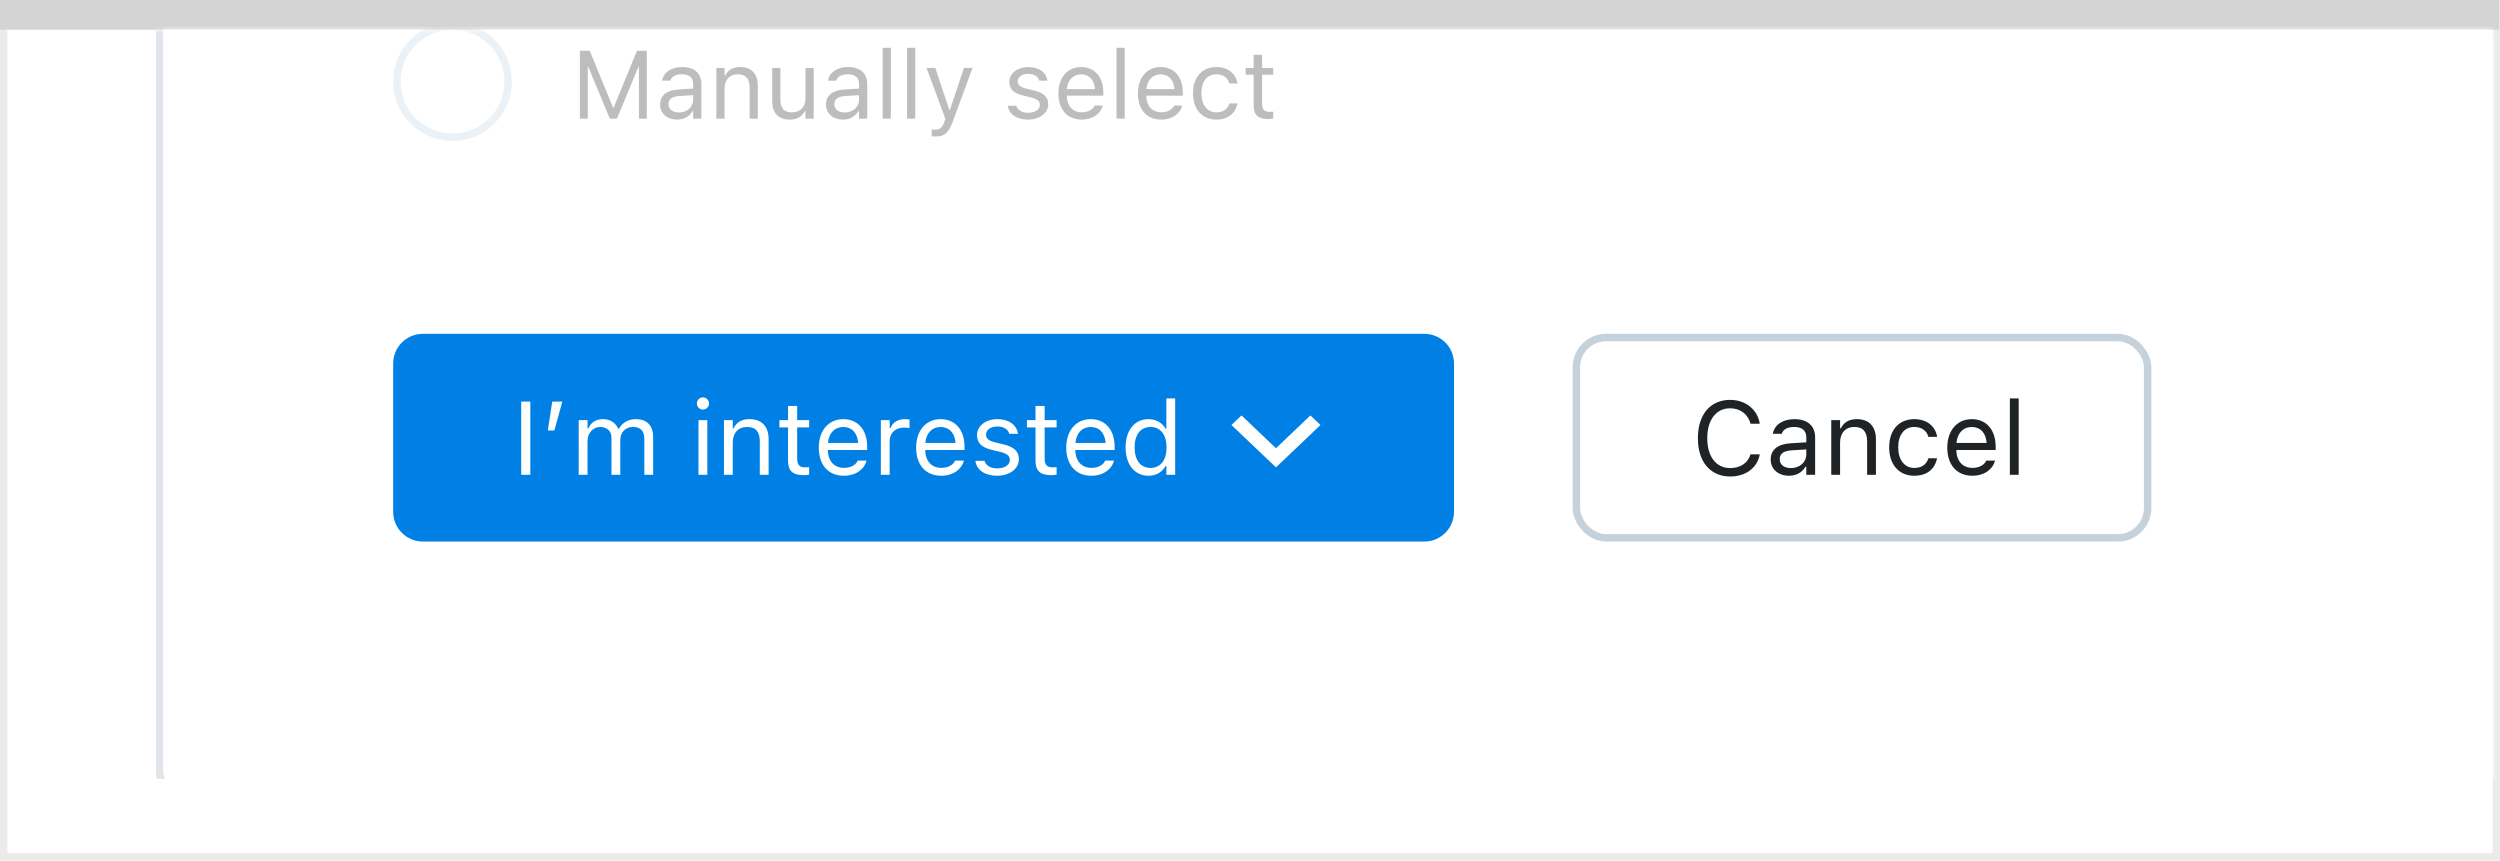 <svg width="337" height="116" viewBox="0 0 337 116" fill="none" xmlns="http://www.w3.org/2000/svg">
<rect x="0.5" y="0.5" width="336" height="115" fill="white" stroke="#EBEBEB"/>
<path d="M0 0H336.893V4.005H0V0Z" fill="#D4D4D5"/>
<mask id="mask0_1817_27746" style="mask-type:alpha" maskUnits="userSpaceOnUse" x="1" y="4" width="335" height="111">
<rect x="1" y="4" width="335" height="111" fill="#C4C4C4"/>
</mask>
<g mask="url(#mask0_1817_27746)">
<g clip-path="url(#clip0_1817_27746)" filter="url(#filter0_d_1817_27746)">
<g filter="url(#filter1_d_1817_27746)">
<path fill-rule="evenodd" clip-rule="evenodd" d="M21 -293C21 -294.657 22.343 -296 24 -296H482C483.657 -296 485 -294.657 485 -293V100C485 101.657 483.657 103 482 103H24C22.343 103 21 101.657 21 100V-293Z" fill="white"/>
<path d="M21.5 -293C21.5 -294.381 22.619 -295.5 24 -295.5H482C483.381 -295.5 484.5 -294.381 484.5 -293V100C484.5 101.381 483.381 102.5 482 102.5H24C22.619 102.5 21.5 101.381 21.5 100V-293Z" stroke="#DFE5EB"/>
</g>
<g opacity="0.3" filter="url(#filter2_f_1817_27746)">
<circle cx="61" cy="9" r="7.5" fill="white" stroke="#B8D1E5"/>
<path d="M78.168 14H79.234V7.005H79.304L82.199 14H83.164L86.058 7.005H86.128V14H87.194V4.84H85.868L82.732 12.483H82.63L79.495 4.84H78.168V14ZM91.269 14.121C92.19 14.121 92.907 13.721 93.339 12.991H93.44V14H94.545V9.315C94.545 7.894 93.612 7.037 91.942 7.037C90.482 7.037 89.441 7.76 89.264 8.833L89.257 8.871H90.362L90.368 8.852C90.546 8.319 91.085 8.014 91.904 8.014C92.926 8.014 93.44 8.471 93.44 9.315V9.938L91.479 10.058C89.886 10.153 88.984 10.858 88.984 12.077V12.089C88.984 13.334 89.968 14.121 91.269 14.121ZM90.114 12.064V12.051C90.114 11.372 90.571 11.004 91.612 10.94L93.44 10.826V11.448C93.44 12.426 92.622 13.162 91.498 13.162C90.705 13.162 90.114 12.756 90.114 12.064ZM96.564 14H97.668V9.95C97.668 8.75 98.36 8.014 99.452 8.014C100.543 8.014 101.051 8.604 101.051 9.836V14H102.156V9.569C102.156 7.944 101.299 7.037 99.763 7.037C98.753 7.037 98.112 7.462 97.769 8.186H97.668V7.157H96.564V14ZM106.447 14.121C107.45 14.121 108.142 13.708 108.478 12.978H108.58V14H109.684V7.157H108.58V11.207C108.58 12.407 107.938 13.143 106.732 13.143C105.641 13.143 105.196 12.553 105.196 11.321V7.157H104.092V11.588C104.092 13.207 104.892 14.121 106.447 14.121ZM113.626 14.121C114.546 14.121 115.264 13.721 115.695 12.991H115.797V14H116.901V9.315C116.901 7.894 115.968 7.037 114.299 7.037C112.839 7.037 111.798 7.76 111.62 8.833L111.614 8.871H112.718L112.725 8.852C112.902 8.319 113.442 8.014 114.261 8.014C115.283 8.014 115.797 8.471 115.797 9.315V9.938L113.835 10.058C112.242 10.153 111.341 10.858 111.341 12.077V12.089C111.341 13.334 112.325 14.121 113.626 14.121ZM112.471 12.064V12.051C112.471 11.372 112.928 11.004 113.969 10.94L115.797 10.826V11.448C115.797 12.426 114.978 13.162 113.854 13.162C113.061 13.162 112.471 12.756 112.471 12.064ZM118.983 14H120.088V4.44H118.983V14ZM122.271 14H123.376V4.44H122.271V14ZM126.08 16.399C127.292 16.399 127.857 15.955 128.422 14.419L131.095 7.157H129.933L128.061 12.788H127.959L126.08 7.157H124.899L127.432 14.006L127.305 14.413C127.058 15.2 126.677 15.485 126.048 15.485C125.896 15.485 125.725 15.479 125.591 15.454V16.361C125.744 16.387 125.934 16.399 126.08 16.399ZM138.56 14.121C140.115 14.121 141.302 13.276 141.302 12.058V12.045C141.302 11.067 140.68 10.509 139.391 10.198L138.337 9.944C137.531 9.747 137.188 9.455 137.188 8.992V8.979C137.188 8.376 137.785 7.957 138.598 7.957C139.423 7.957 139.956 8.332 140.102 8.871H141.188C141.035 7.754 140.039 7.037 138.604 7.037C137.15 7.037 136.059 7.894 136.059 9.03V9.036C136.059 10.02 136.636 10.579 137.918 10.883L138.979 11.137C139.823 11.34 140.172 11.664 140.172 12.127V12.14C140.172 12.762 139.518 13.2 138.598 13.2C137.722 13.2 137.176 12.826 136.992 12.254H135.862C135.989 13.384 137.036 14.121 138.56 14.121ZM145.809 14.121C147.421 14.121 148.398 13.207 148.633 12.28L148.646 12.229H147.542L147.516 12.286C147.332 12.699 146.761 13.137 145.834 13.137C144.615 13.137 143.834 12.312 143.803 10.896H148.729V10.464C148.729 8.42 147.599 7.037 145.739 7.037C143.879 7.037 142.673 8.484 142.673 10.598V10.604C142.673 12.749 143.854 14.121 145.809 14.121ZM145.732 8.021C146.742 8.021 147.491 8.662 147.605 10.014H143.822C143.942 8.712 144.717 8.021 145.732 8.021ZM150.506 14H151.61V4.44H150.506V14ZM156.523 14.121C158.136 14.121 159.113 13.207 159.348 12.28L159.361 12.229H158.256L158.231 12.286C158.047 12.699 157.476 13.137 156.549 13.137C155.33 13.137 154.549 12.312 154.518 10.896H159.443V10.464C159.443 8.42 158.313 7.037 156.454 7.037C154.594 7.037 153.388 8.484 153.388 10.598V10.604C153.388 12.749 154.568 14.121 156.523 14.121ZM156.447 8.021C157.457 8.021 158.206 8.662 158.32 10.014H154.537C154.657 8.712 155.432 8.021 156.447 8.021ZM163.957 14.121C165.601 14.121 166.521 13.238 166.8 12.001L166.813 11.931L165.721 11.937L165.708 11.975C165.455 12.737 164.871 13.143 163.95 13.143C162.731 13.143 161.944 12.134 161.944 10.56V10.547C161.944 9.004 162.719 8.014 163.95 8.014C164.934 8.014 165.543 8.56 165.715 9.233L165.721 9.252H166.819L166.813 9.214C166.61 7.995 165.613 7.037 163.95 7.037C162.033 7.037 160.814 8.42 160.814 10.547V10.56C160.814 12.73 162.04 14.121 163.957 14.121ZM170.99 14.051C171.206 14.051 171.415 14.025 171.631 13.987V13.048C171.428 13.067 171.32 13.073 171.123 13.073C170.412 13.073 170.133 12.749 170.133 11.943V8.071H171.631V7.157H170.133V5.386H168.99V7.157H167.911V8.071H168.99V12.223C168.99 13.53 169.581 14.051 170.99 14.051Z" fill="#1F2326"/>
</g>
<path d="M53 47C53 44.791 54.791 43 57 43H192C194.209 43 196 44.791 196 47V67C196 69.209 194.209 71 192 71H57C54.791 71 53 69.209 53 67V47Z" fill="#0080E5"/>
<path d="M70.258 62H71.488V52.136H70.258V62ZM73.847 56.025H74.728L75.802 52.136H74.441L73.847 56.025ZM78.01 62H79.199V57.434C79.199 56.395 79.931 55.554 80.894 55.554C81.824 55.554 82.426 56.121 82.426 56.996V62H83.615V57.263C83.615 56.326 84.292 55.554 85.317 55.554C86.356 55.554 86.856 56.094 86.856 57.181V62H88.045V56.907C88.045 55.362 87.204 54.501 85.7 54.501C84.682 54.501 83.841 55.014 83.444 55.793H83.335C82.993 55.027 82.296 54.501 81.298 54.501C80.334 54.501 79.637 54.959 79.309 55.752H79.199V54.631H78.01V62ZM94.758 53.209C95.209 53.209 95.578 52.84 95.578 52.389C95.578 51.938 95.209 51.568 94.758 51.568C94.307 51.568 93.938 51.938 93.938 52.389C93.938 52.84 94.307 53.209 94.758 53.209ZM94.156 62H95.346V54.631H94.156V62ZM97.588 62H98.777V57.639C98.777 56.347 99.522 55.554 100.698 55.554C101.874 55.554 102.421 56.19 102.421 57.516V62H103.61V57.228C103.61 55.478 102.688 54.501 101.033 54.501C99.946 54.501 99.256 54.959 98.887 55.738H98.777V54.631H97.588V62ZM108.382 62.055C108.614 62.055 108.84 62.027 109.072 61.986V60.975C108.854 60.995 108.737 61.002 108.525 61.002C107.76 61.002 107.459 60.653 107.459 59.785V55.615H109.072V54.631H107.459V52.724H106.229V54.631H105.066V55.615H106.229V60.086C106.229 61.494 106.864 62.055 108.382 62.055ZM113.748 62.13C115.484 62.13 116.537 61.145 116.79 60.148L116.804 60.093H115.614L115.587 60.154C115.389 60.599 114.773 61.07 113.775 61.07C112.463 61.07 111.622 60.182 111.588 58.657H116.893V58.192C116.893 55.991 115.676 54.501 113.673 54.501C111.67 54.501 110.371 56.06 110.371 58.336V58.343C110.371 60.653 111.643 62.13 113.748 62.13ZM113.666 55.56C114.753 55.56 115.56 56.251 115.683 57.707H111.608C111.738 56.306 112.572 55.56 113.666 55.56ZM118.738 62H119.928V57.434C119.928 56.353 120.734 55.636 121.869 55.636C122.129 55.636 122.354 55.663 122.601 55.704V54.549C122.484 54.528 122.231 54.501 122.006 54.501C121.008 54.501 120.317 54.952 120.037 55.725H119.928V54.631H118.738V62ZM126.873 62.13C128.609 62.13 129.662 61.145 129.915 60.148L129.929 60.093H128.739L128.712 60.154C128.514 60.599 127.898 61.07 126.9 61.07C125.588 61.07 124.747 60.182 124.713 58.657H130.018V58.192C130.018 55.991 128.801 54.501 126.798 54.501C124.795 54.501 123.496 56.06 123.496 58.336V58.343C123.496 60.653 124.768 62.13 126.873 62.13ZM126.791 55.56C127.878 55.56 128.685 56.251 128.808 57.707H124.733C124.863 56.306 125.697 55.56 126.791 55.56ZM134.393 62.13C136.067 62.13 137.346 61.221 137.346 59.908V59.895C137.346 58.842 136.676 58.24 135.288 57.905L134.153 57.632C133.285 57.42 132.916 57.105 132.916 56.606V56.593C132.916 55.943 133.559 55.492 134.434 55.492C135.322 55.492 135.896 55.895 136.054 56.477H137.223C137.059 55.273 135.985 54.501 134.44 54.501C132.875 54.501 131.699 55.424 131.699 56.648V56.654C131.699 57.714 132.321 58.315 133.702 58.644L134.844 58.917C135.753 59.136 136.129 59.484 136.129 59.983V59.997C136.129 60.667 135.425 61.139 134.434 61.139C133.49 61.139 132.902 60.735 132.704 60.12H131.487C131.624 61.337 132.752 62.13 134.393 62.13ZM141.741 62.055C141.974 62.055 142.199 62.027 142.432 61.986V60.975C142.213 60.995 142.097 61.002 141.885 61.002C141.119 61.002 140.818 60.653 140.818 59.785V55.615H142.432V54.631H140.818V52.724H139.588V54.631H138.426V55.615H139.588V60.086C139.588 61.494 140.224 62.055 141.741 62.055ZM147.107 62.13C148.844 62.13 149.896 61.145 150.149 60.148L150.163 60.093H148.974L148.946 60.154C148.748 60.599 148.133 61.07 147.135 61.07C145.822 61.07 144.981 60.182 144.947 58.657H150.252V58.192C150.252 55.991 149.035 54.501 147.032 54.501C145.029 54.501 143.73 56.06 143.73 58.336V58.343C143.73 60.653 145.002 62.13 147.107 62.13ZM147.025 55.56C148.112 55.56 148.919 56.251 149.042 57.707H144.968C145.098 56.306 145.932 55.56 147.025 55.56ZM154.818 62.13C155.844 62.13 156.664 61.645 157.115 60.824H157.225V62H158.414V51.705H157.225V55.793H157.115C156.712 55.007 155.83 54.501 154.818 54.501C152.945 54.501 151.729 55.998 151.729 58.309V58.322C151.729 60.619 152.952 62.13 154.818 62.13ZM155.092 61.077C153.745 61.077 152.945 60.038 152.945 58.322V58.309C152.945 56.593 153.745 55.554 155.092 55.554C156.432 55.554 157.252 56.606 157.252 58.309V58.322C157.252 60.024 156.432 61.077 155.092 61.077Z" fill="white"/>
<path fill-rule="evenodd" clip-rule="evenodd" d="M176.644 54L172 58.422L167.356 54L166 55.29L172 61L178 55.29L176.644 54Z" fill="white"/>
<rect x="212.5" y="43.5" width="77" height="27" rx="4" fill="white"/>
<path d="M233.229 62.232C235.328 62.232 236.887 61.063 237.215 59.259V59.245H235.971L235.957 59.259C235.649 60.394 234.604 61.098 233.229 61.098C231.329 61.098 230.14 59.546 230.14 57.078V57.065C230.14 54.597 231.329 53.038 233.223 53.038C234.583 53.038 235.636 53.838 235.964 55.102L235.971 55.116H237.208L237.215 55.102C236.921 53.209 235.301 51.903 233.223 51.903C230.543 51.903 228.875 53.886 228.875 57.065V57.078C228.875 60.25 230.55 62.232 233.229 62.232ZM241.152 62.13C242.144 62.13 242.916 61.699 243.381 60.913H243.49V62H244.68V56.955C244.68 55.424 243.675 54.501 241.877 54.501C240.305 54.501 239.184 55.28 238.992 56.435L238.985 56.477H240.175L240.182 56.456C240.373 55.882 240.954 55.554 241.836 55.554C242.937 55.554 243.49 56.046 243.49 56.955V57.625L241.378 57.755C239.662 57.857 238.691 58.616 238.691 59.929V59.942C238.691 61.282 239.751 62.13 241.152 62.13ZM239.908 59.915V59.901C239.908 59.17 240.4 58.773 241.521 58.705L243.49 58.582V59.252C243.49 60.305 242.608 61.098 241.398 61.098C240.544 61.098 239.908 60.66 239.908 59.915ZM246.854 62H248.043V57.639C248.043 56.347 248.788 55.554 249.964 55.554C251.14 55.554 251.687 56.19 251.687 57.516V62H252.876V57.228C252.876 55.478 251.953 54.501 250.299 54.501C249.212 54.501 248.521 54.959 248.152 55.738H248.043V54.631H246.854V62ZM258.044 62.13C259.814 62.13 260.806 61.18 261.106 59.847L261.12 59.772L259.944 59.778L259.931 59.819C259.657 60.64 259.028 61.077 258.037 61.077C256.725 61.077 255.877 59.99 255.877 58.295V58.281C255.877 56.62 256.711 55.554 258.037 55.554C259.097 55.554 259.753 56.142 259.938 56.866L259.944 56.887H261.127L261.12 56.846C260.901 55.533 259.828 54.501 258.037 54.501C255.973 54.501 254.66 55.991 254.66 58.281V58.295C254.66 60.633 255.979 62.13 258.044 62.13ZM265.871 62.13C267.607 62.13 268.66 61.145 268.913 60.148L268.927 60.093H267.737L267.71 60.154C267.512 60.599 266.896 61.07 265.898 61.07C264.586 61.07 263.745 60.182 263.711 58.657H269.016V58.192C269.016 55.991 267.799 54.501 265.796 54.501C263.793 54.501 262.494 56.06 262.494 58.336V58.343C262.494 60.653 263.766 62.13 265.871 62.13ZM265.789 55.56C266.876 55.56 267.683 56.251 267.806 57.707H263.731C263.861 56.306 264.695 55.56 265.789 55.56ZM270.93 62H272.119V51.705H270.93V62Z" fill="#1F2326"/>
<rect x="212.5" y="43.5" width="77" height="27" rx="4" stroke="#C5D1DB"/>
</g>
</g>
<defs>
<filter id="filter0_d_1817_27746" x="5" y="-310" width="496" height="431" filterUnits="userSpaceOnUse" color-interpolation-filters="sRGB">
<feFlood flood-opacity="0" result="BackgroundImageFix"/>
<feColorMatrix in="SourceAlpha" type="matrix" values="0 0 0 0 0 0 0 0 0 0 0 0 0 0 0 0 0 0 127 0" result="hardAlpha"/>
<feOffset dy="2"/>
<feGaussianBlur stdDeviation="8"/>
<feColorMatrix type="matrix" values="0 0 0 0 0.067 0 0 0 0 0.161 0 0 0 0 0.239 0 0 0 0.15 0"/>
<feBlend mode="normal" in2="BackgroundImageFix" result="effect1_dropShadow_1817_27746"/>
<feBlend mode="normal" in="SourceGraphic" in2="effect1_dropShadow_1817_27746" result="shape"/>
</filter>
<filter id="filter1_d_1817_27746" x="5" y="-310" width="496" height="431" filterUnits="userSpaceOnUse" color-interpolation-filters="sRGB">
<feFlood flood-opacity="0" result="BackgroundImageFix"/>
<feColorMatrix in="SourceAlpha" type="matrix" values="0 0 0 0 0 0 0 0 0 0 0 0 0 0 0 0 0 0 127 0" result="hardAlpha"/>
<feOffset dy="2"/>
<feGaussianBlur stdDeviation="8"/>
<feColorMatrix type="matrix" values="0 0 0 0 0 0 0 0 0 0.165 0 0 0 0 0.298 0 0 0 0.15 0"/>
<feBlend mode="normal" in2="BackgroundImageFix" result="effect1_dropShadow_1817_27746"/>
<feBlend mode="normal" in="SourceGraphic" in2="effect1_dropShadow_1817_27746" result="shape"/>
</filter>
<filter id="filter2_f_1817_27746" x="48" y="-134" width="410" height="158" filterUnits="userSpaceOnUse" color-interpolation-filters="sRGB">
<feFlood flood-opacity="0" result="BackgroundImageFix"/>
<feBlend mode="normal" in="SourceGraphic" in2="BackgroundImageFix" result="shape"/>
<feGaussianBlur stdDeviation="2.5" result="effect1_foregroundBlur_1817_27746"/>
</filter>
<clipPath id="clip0_1817_27746">
<rect width="464" height="399" fill="white" transform="translate(21 -296)"/>
</clipPath>
</defs>
</svg>
